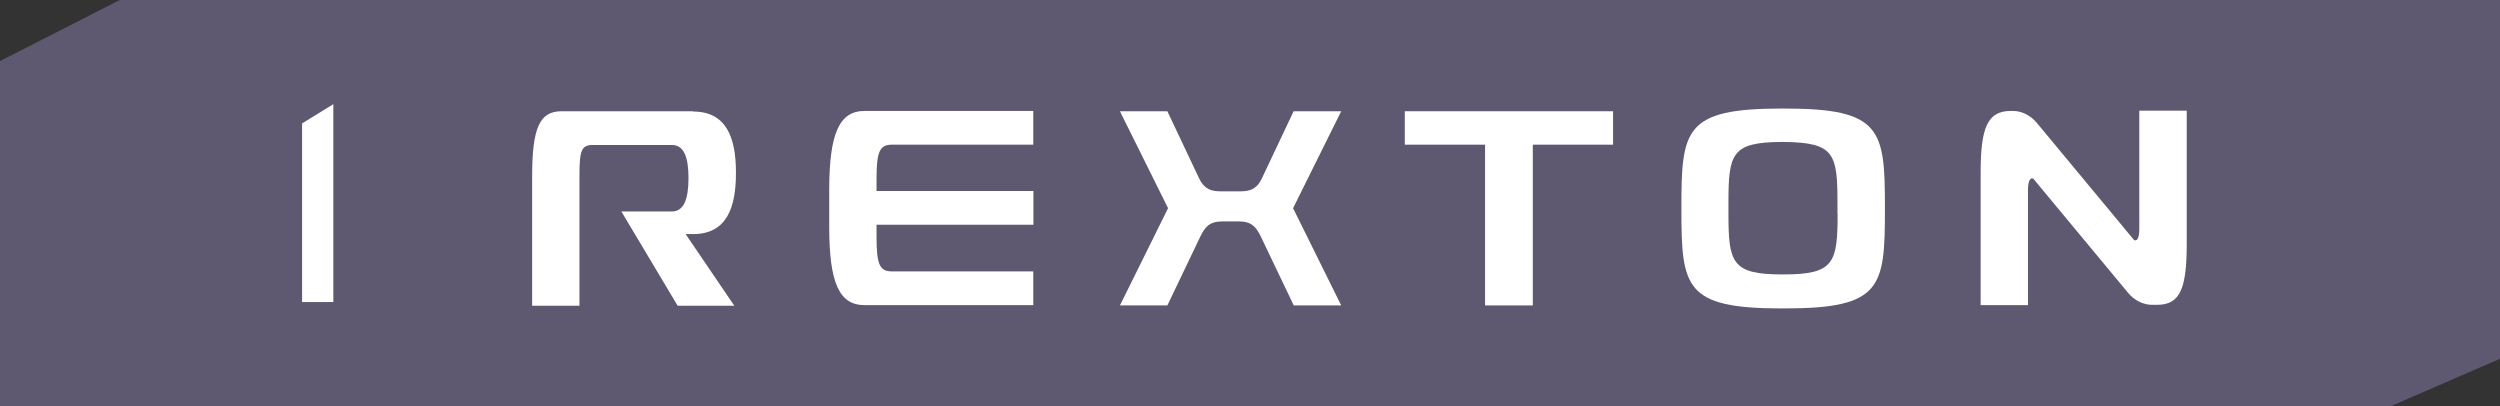 <svg width="240" height="39" viewBox="0 0 240 39" fill="none" xmlns="http://www.w3.org/2000/svg">
<rect x="0" y="0" width="240" height="39" fill="#333333" stroke="none"/>
<path d="M0 39V5.862L11.5 0H240V34.441L229.5 39H0Z" fill="#5E5871"/>
<path d="M32 10V29H29V11.847L32 10Z" fill="white"/>
<path d="M134.86 10.68V13.888H142.566V29.32H147.148V13.888H154.854V10.68H134.86Z" fill="white"/>
<path d="M171.333 10.42H171.034C161.714 10.42 161.415 12.443 161.415 19.928V20.101C161.415 27.586 161.727 29.609 171.034 29.609H171.333C180.653 29.609 180.953 27.586 180.953 20.101V19.928C180.953 12.443 180.64 10.42 171.333 10.42ZM176.41 20.506C176.41 25.188 176.097 26.344 171.281 26.344H171.047C166.244 26.344 165.931 25.188 165.931 20.506V19.465C165.931 14.726 166.244 13.657 171.047 13.628H171.281C176.097 13.685 176.397 14.755 176.397 19.465V20.506H176.41Z" fill="white"/>
<path d="M84.148 17.182C84.148 14.552 84.447 13.888 85.632 13.888H99.195V10.651H83.002C80.581 10.651 79.618 12.79 79.605 18.165V21.777C79.605 27.153 80.568 29.291 82.989 29.291H99.195V26.055H85.632C84.447 26.055 84.148 25.39 84.148 22.76V21.575H99.208V18.338H84.148V17.153V17.182Z" fill="white"/>
<path d="M66.523 10.68H53.91C51.801 10.68 51.086 12.269 51.086 16.951V29.349H55.628V16.807C55.628 14.408 55.837 13.917 56.93 13.917H64.493C65.677 13.917 66.094 15.13 66.094 17.067V17.125C66.094 19.061 65.677 20.303 64.493 20.303H59.651L65.052 29.349H70.493L65.82 22.471H66.549C69.764 22.471 70.65 19.928 70.65 16.633V16.547C70.65 13.252 69.751 10.709 66.549 10.709" fill="white"/>
<path d="M128.743 10.68H124.187L121.167 17.067C120.816 17.818 120.36 18.367 119.15 18.367H117.106C115.908 18.367 115.44 17.818 115.088 17.067L112.068 10.68H107.513L112.134 19.986L107.513 29.32H112.068L115.206 22.76C115.661 21.806 116.104 21.257 117.327 21.257H118.941C120.165 21.257 120.608 21.806 121.063 22.76L124.2 29.32H128.756L124.135 19.986L128.756 10.68H128.743Z" fill="white"/>
<path d="M205.372 10.68V21.951C205.372 22.789 205.202 23.078 204.981 23.078C204.929 23.078 204.877 23.049 204.825 22.991L195.544 11.807C194.893 11.027 194.034 10.651 193.253 10.651H193.032C190.793 10.651 190.142 12.269 190.142 16.547V29.291H194.685V18.252C194.685 17.442 194.867 17.125 195.075 17.125C195.14 17.125 195.193 17.125 195.245 17.211L204.291 28.107C204.929 28.887 205.814 29.262 206.595 29.262H207.09C209.328 29.262 209.927 27.644 209.927 23.367V10.622H205.385L205.372 10.68Z" fill="white"/>
</svg>

